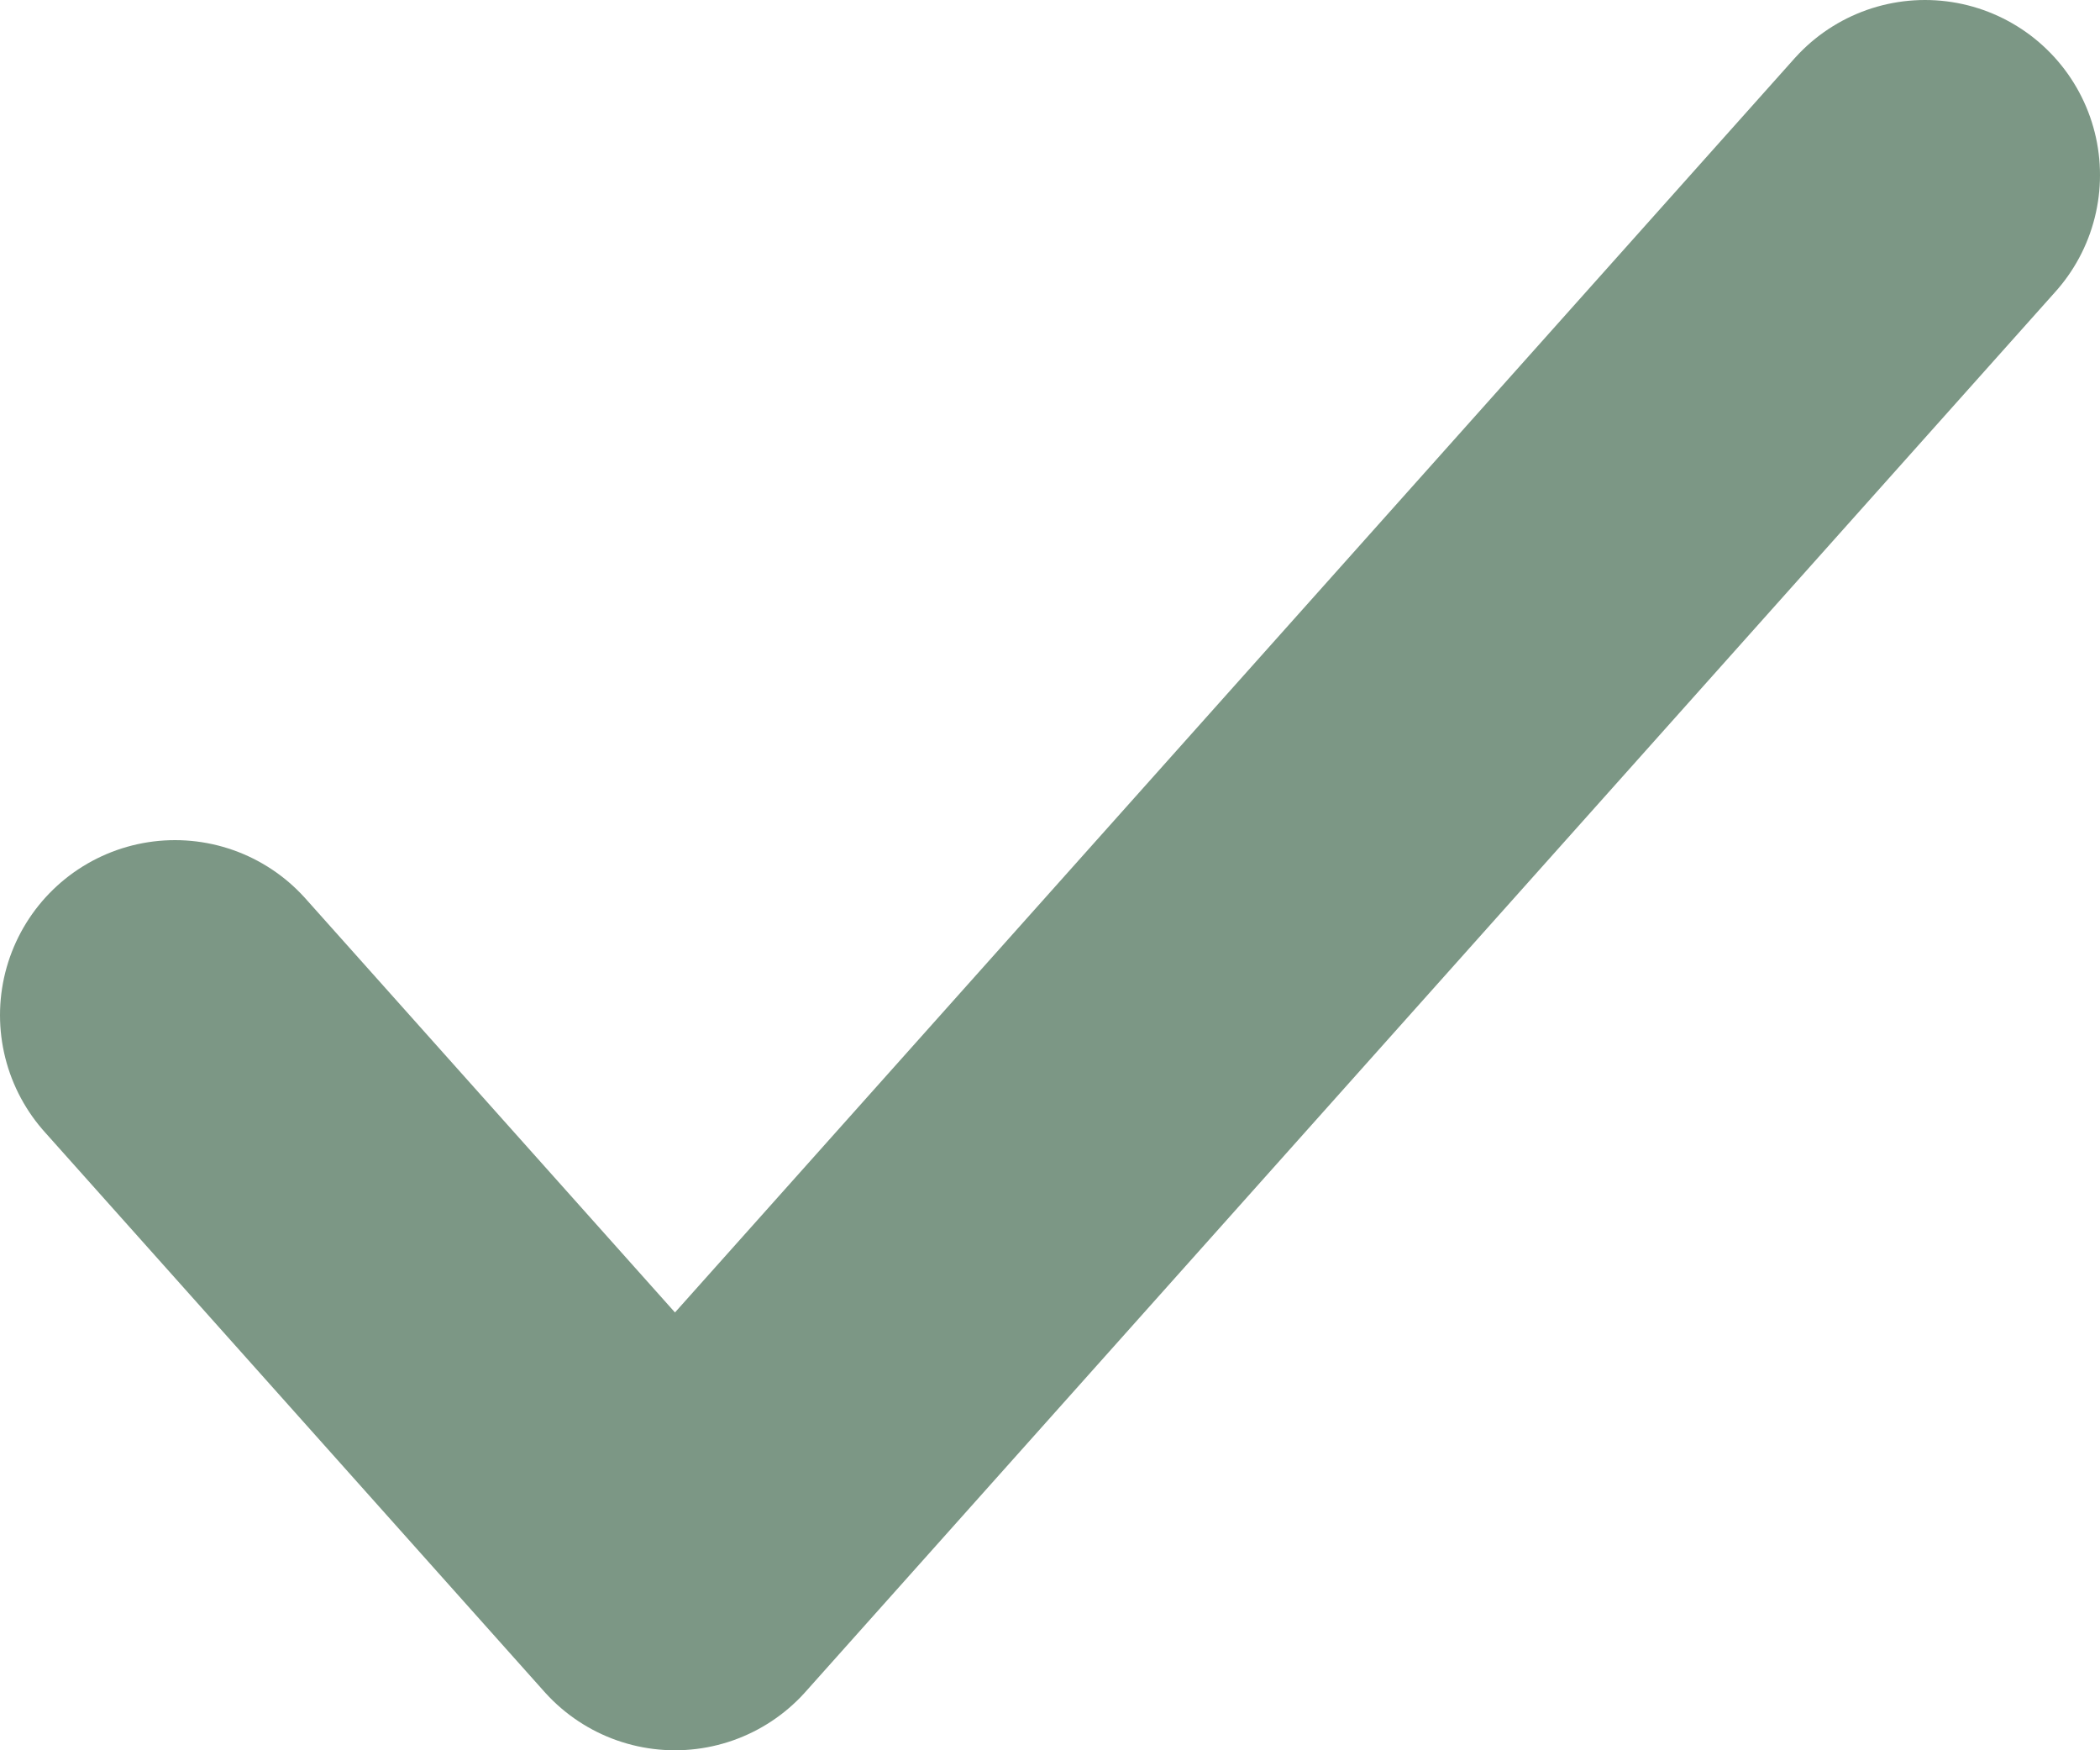 <?xml version="1.0" encoding="UTF-8"?>
<svg width="12px" height="10px" viewBox="0 0 12 10" version="1.1" xmlns="http://www.w3.org/2000/svg" xmlns:xlink="http://www.w3.org/1999/xlink">
    <title>Path</title>
    <g id="Design" stroke="none" stroke-width="1" fill="none" fill-rule="evenodd" stroke-linecap="round" stroke-linejoin="round">
        <g id="Productpagina-Beschrijving" transform="translate(-780, -813)" stroke="#7C9785" stroke-width="2">
            <g id="Productkaart-Info" transform="translate(761, 291)">
                <g id="USP's" transform="translate(0, 495)">
                    <polyline id="Path" points="20 32.8 22.857 36 30 28"></polyline>
                </g>
            </g>
        </g>
    </g>
</svg>
